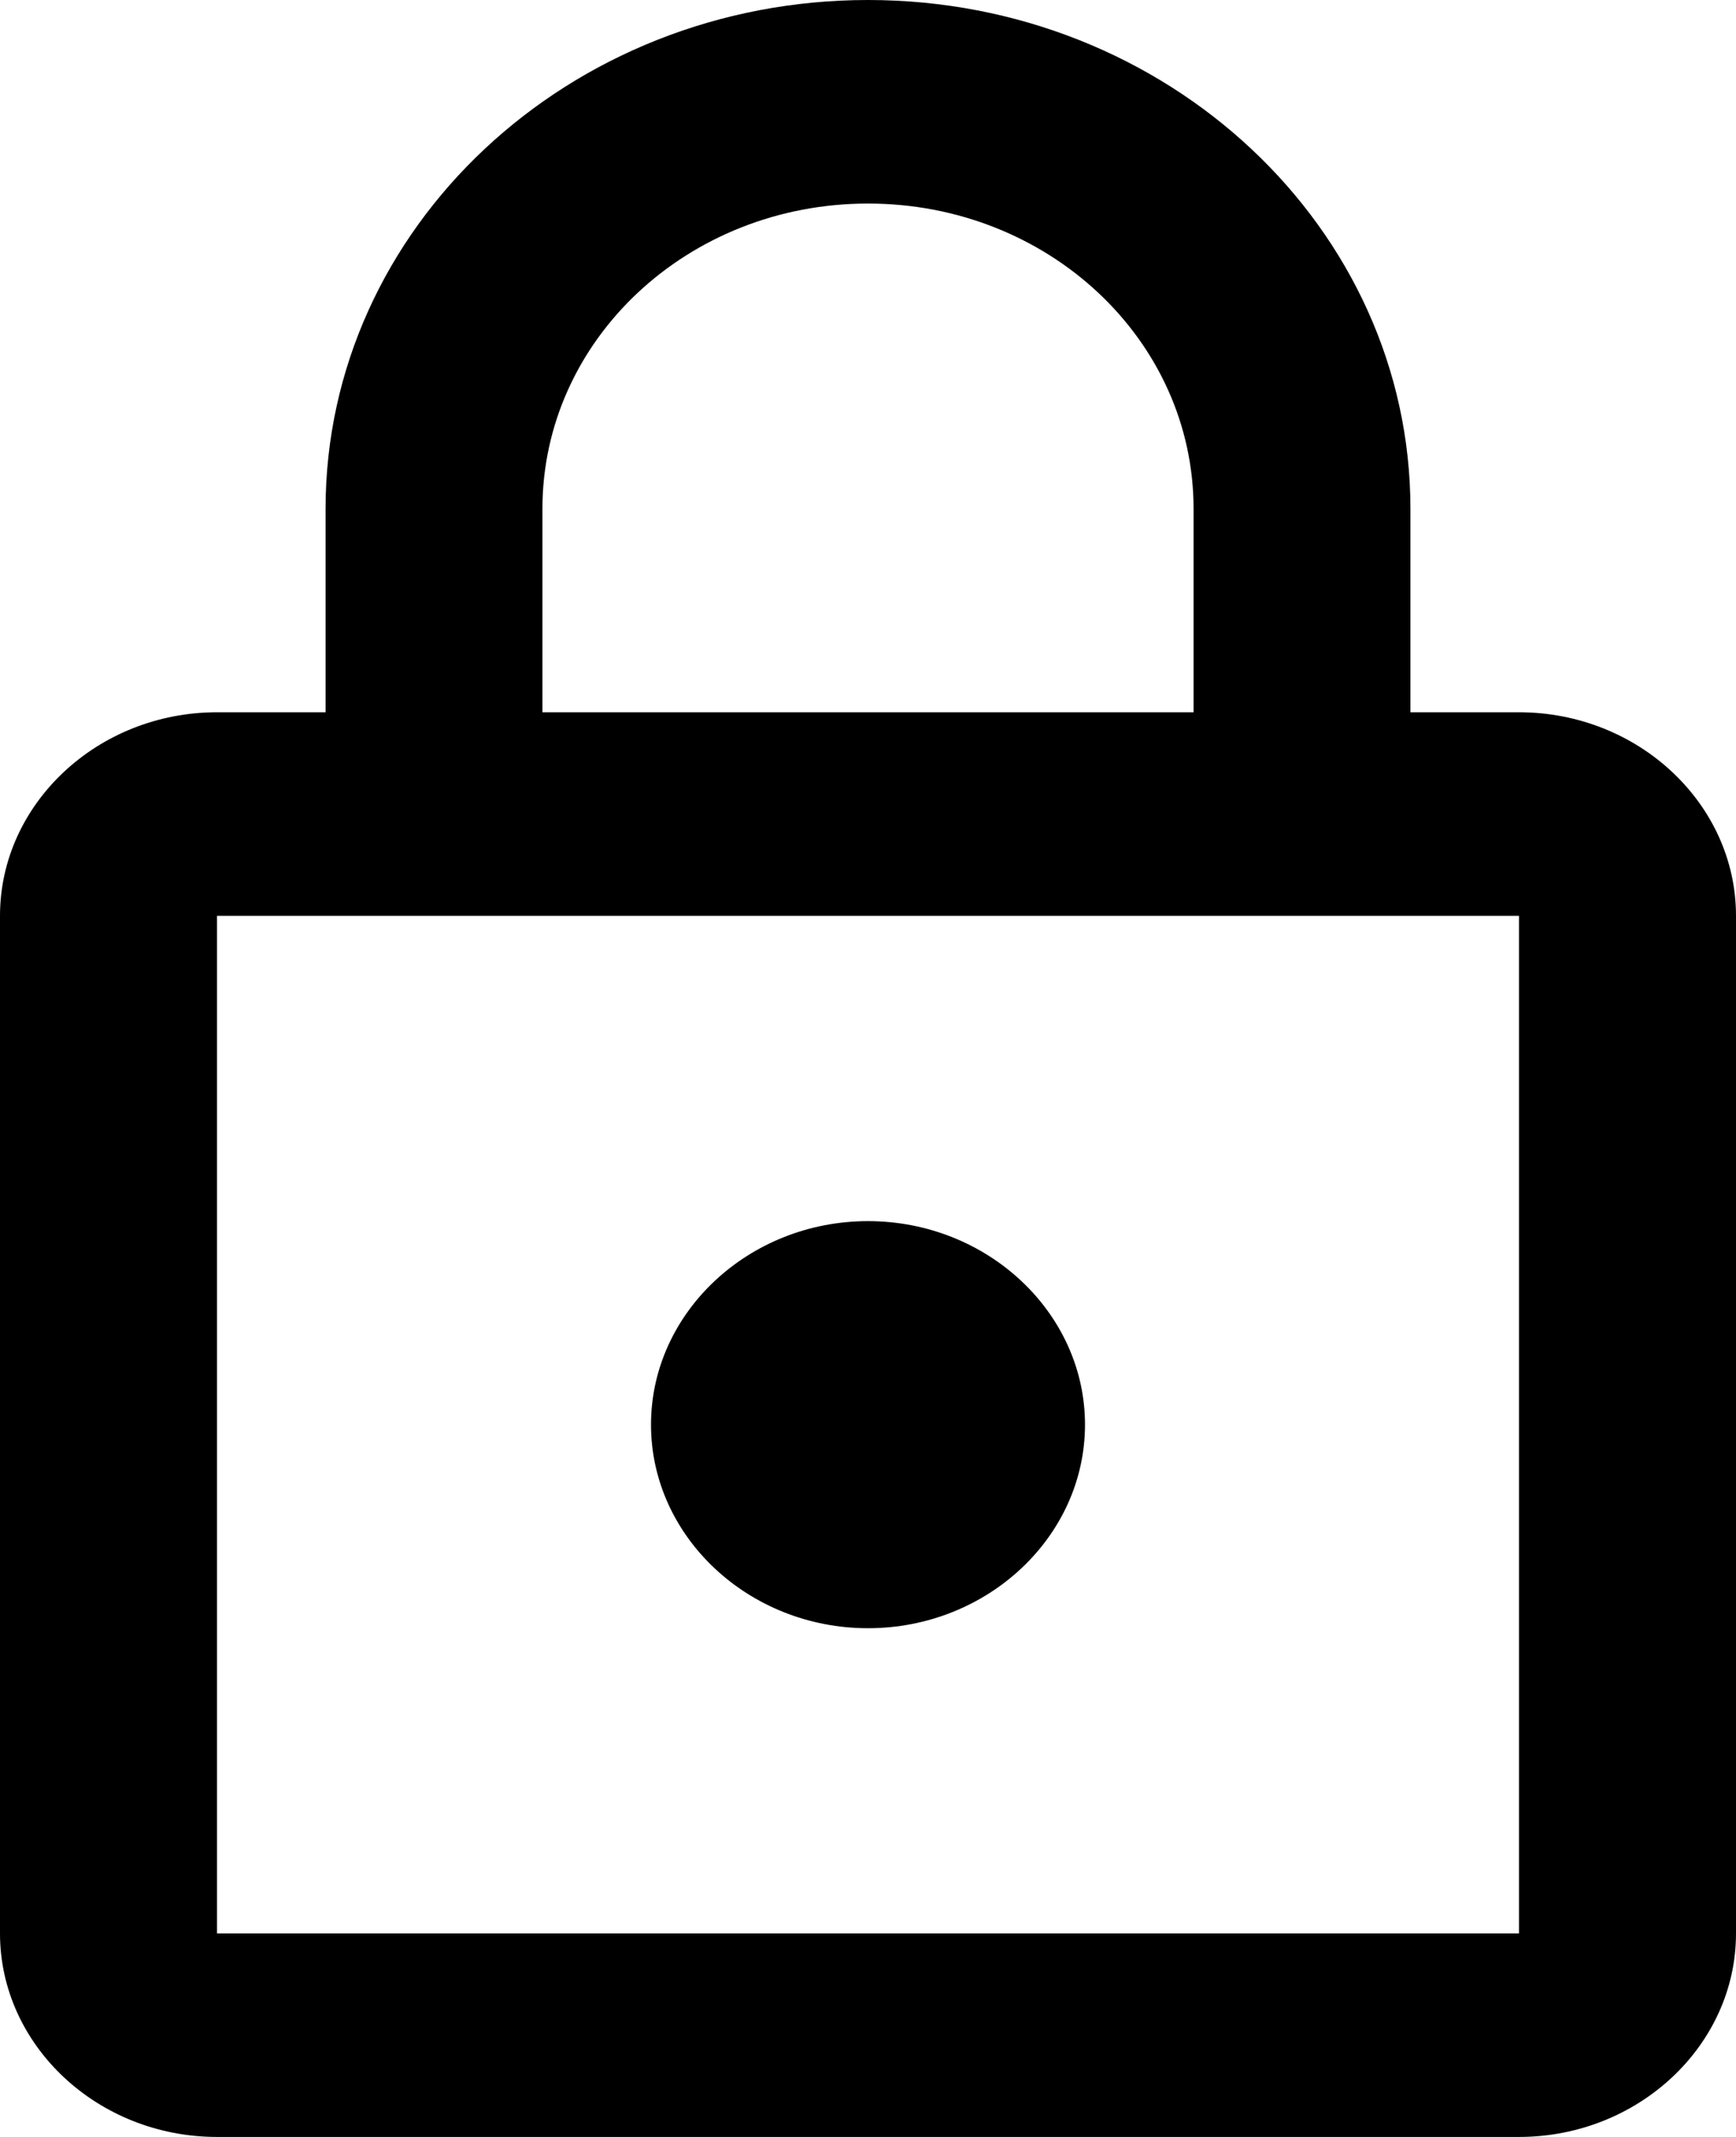 <svg width="13" height="16" viewBox="0 0 13 16" fill="none" xmlns="http://www.w3.org/2000/svg">
<path d="M11.375 5.333H10.562V3.81C10.562 1.707 8.742 0 6.5 0C4.258 0 2.438 1.707 2.438 3.81V5.333H1.625C0.731 5.333 0 6.019 0 6.857V14.476C0 15.314 0.731 16 1.625 16H11.375C12.269 16 13 15.314 13 14.476V6.857C13 6.019 12.269 5.333 11.375 5.333ZM4.062 3.81C4.062 2.545 5.151 1.524 6.5 1.524C7.849 1.524 8.938 2.545 8.938 3.81V5.333H4.062V3.81ZM11.375 14.476H1.625V6.857H11.375V14.476ZM6.5 12.191C7.394 12.191 8.125 11.505 8.125 10.667C8.125 9.829 7.394 9.143 6.5 9.143C5.606 9.143 4.875 9.829 4.875 10.667C4.875 11.505 5.606 12.191 6.5 12.191Z" fill="black"/>
</svg>
